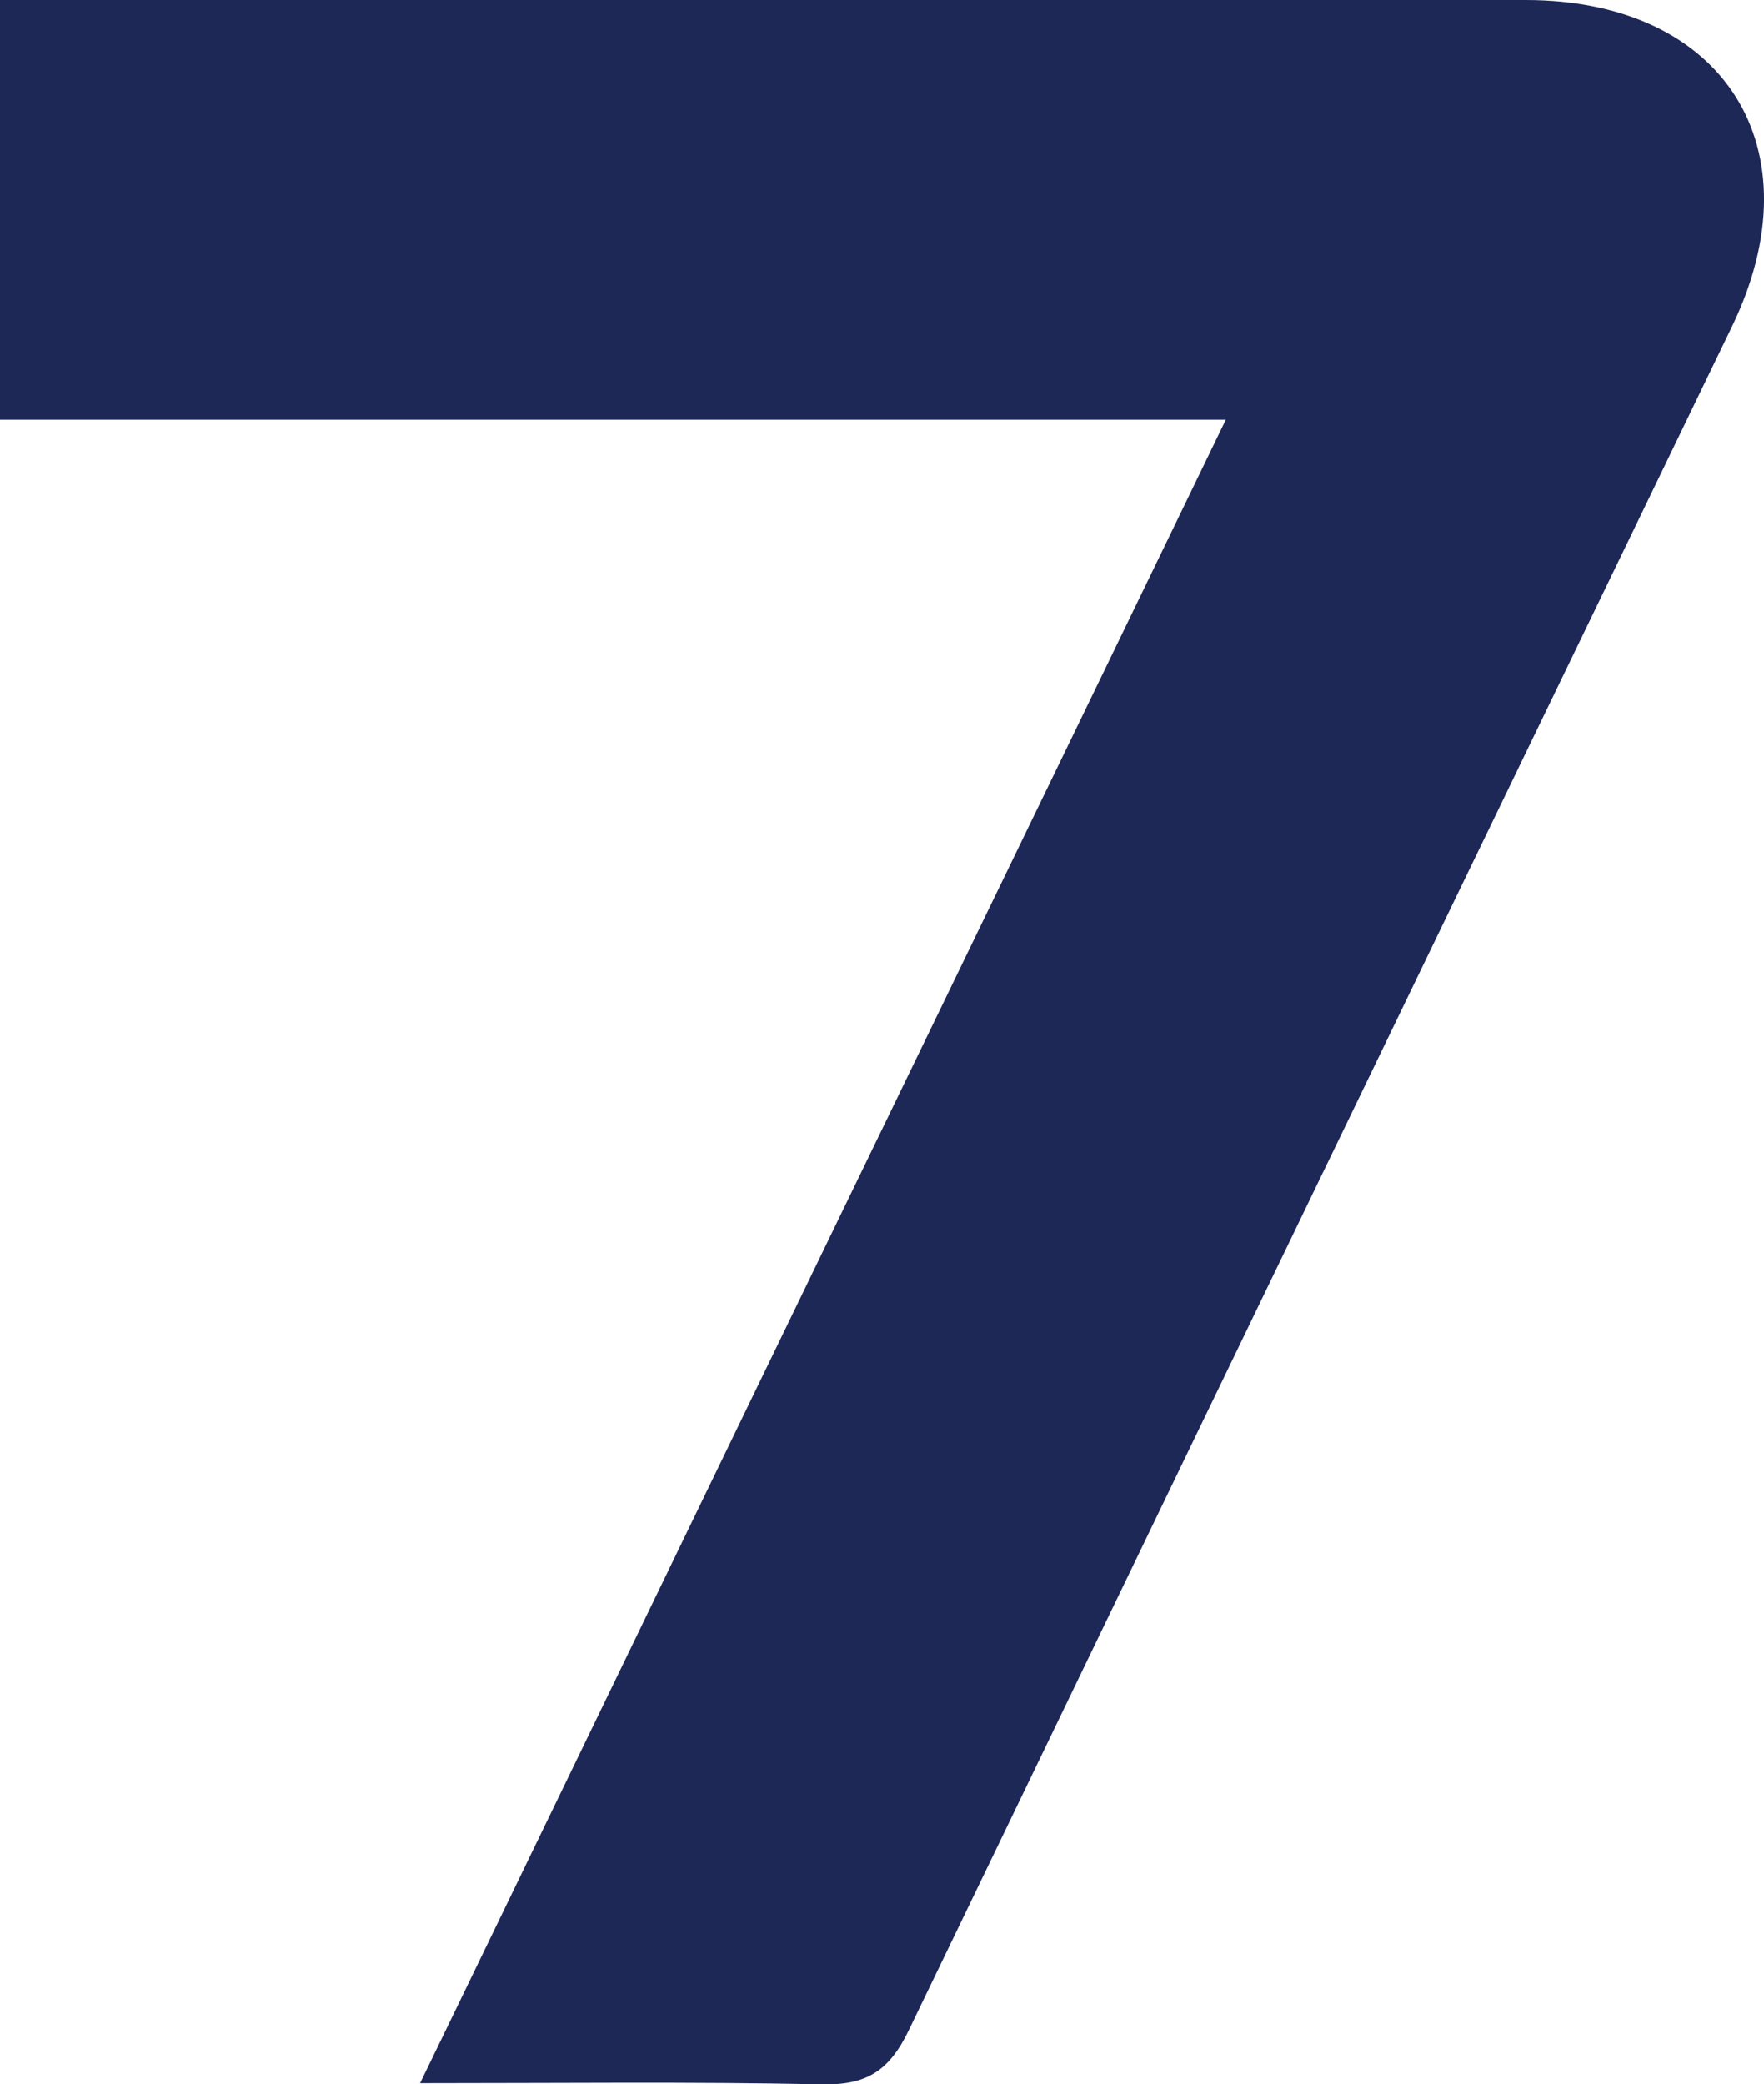 <svg id="Camada_1" data-name="Camada 1" xmlns="http://www.w3.org/2000/svg" viewBox="0 0 138.15 163.21"><defs><style>.cls-1{fill:#1d2857;}</style></defs><path class="cls-1" d="M32.9,163.12C54.08,119.38,74.84,76.52,96,32.87H0V0H119.5c15.55,0,22.89,11.65,16.14,25.58Q103.36,92.27,71.16,159c-1.56,3.23-3.36,4.28-6.79,4.21C54.25,163,44.12,163.12,32.9,163.12Z" transform="translate(0 0)"/></svg>